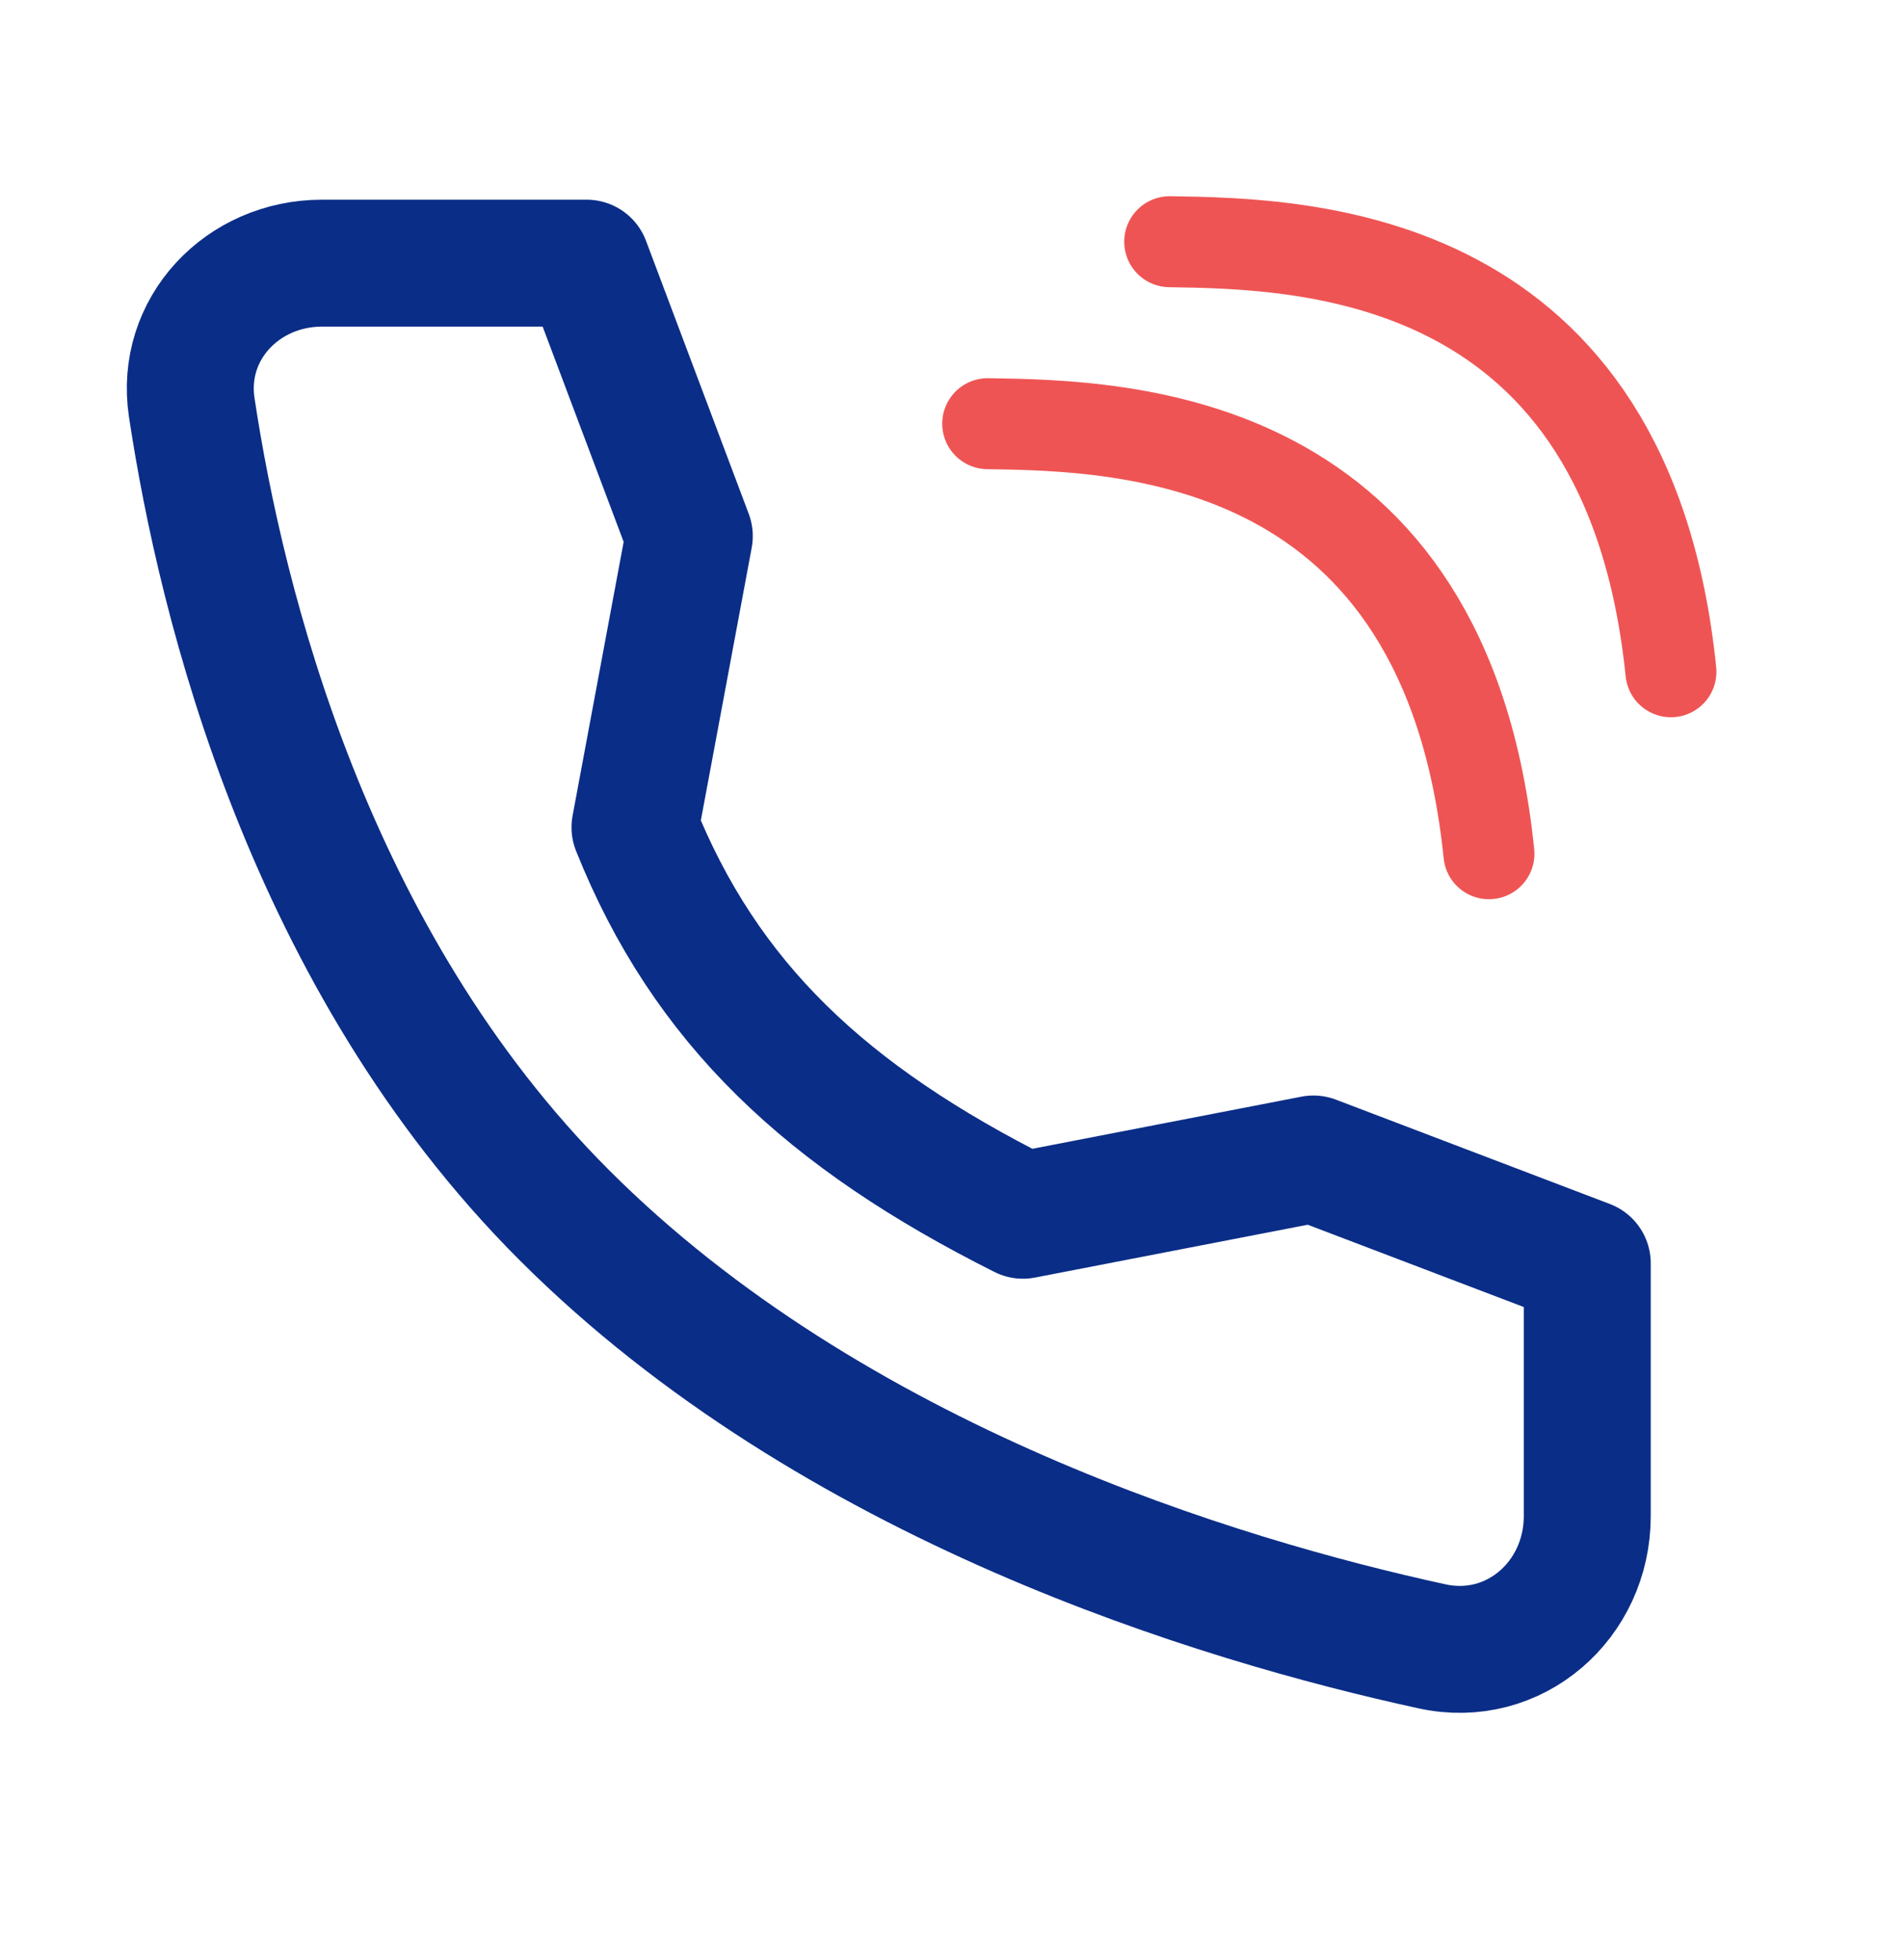 <?xml version="1.0" encoding="UTF-8"?>
<svg xmlns="http://www.w3.org/2000/svg" width="34" height="35" viewBox="0 0 34 35" fill="none">
  <path d="M23.454 20.7L18.267 21.705C14.763 19.946 12.598 17.926 11.339 14.777L12.309 9.575L10.475 4.7H5.75C4.33 4.7 3.212 5.874 3.424 7.278C3.953 10.784 5.515 17.141 10.079 21.705C14.872 26.498 21.776 28.578 25.575 29.405C27.042 29.724 28.344 28.58 28.344 27.078V22.563L23.454 20.7Z" stroke="#0A2D87" stroke-width="2.267" stroke-linecap="round" stroke-linejoin="round"></path>
  <path d="M17.638 7.567C20.088 7.602 25.82 7.732 26.588 15.248" stroke="#EF5454" stroke-width="1.625" stroke-linecap="round"></path>
  <path d="M20.888 4.317C23.338 4.352 29.07 4.482 29.838 11.998" stroke="#EF5454" stroke-width="1.625" stroke-linecap="round"></path>
</svg>
